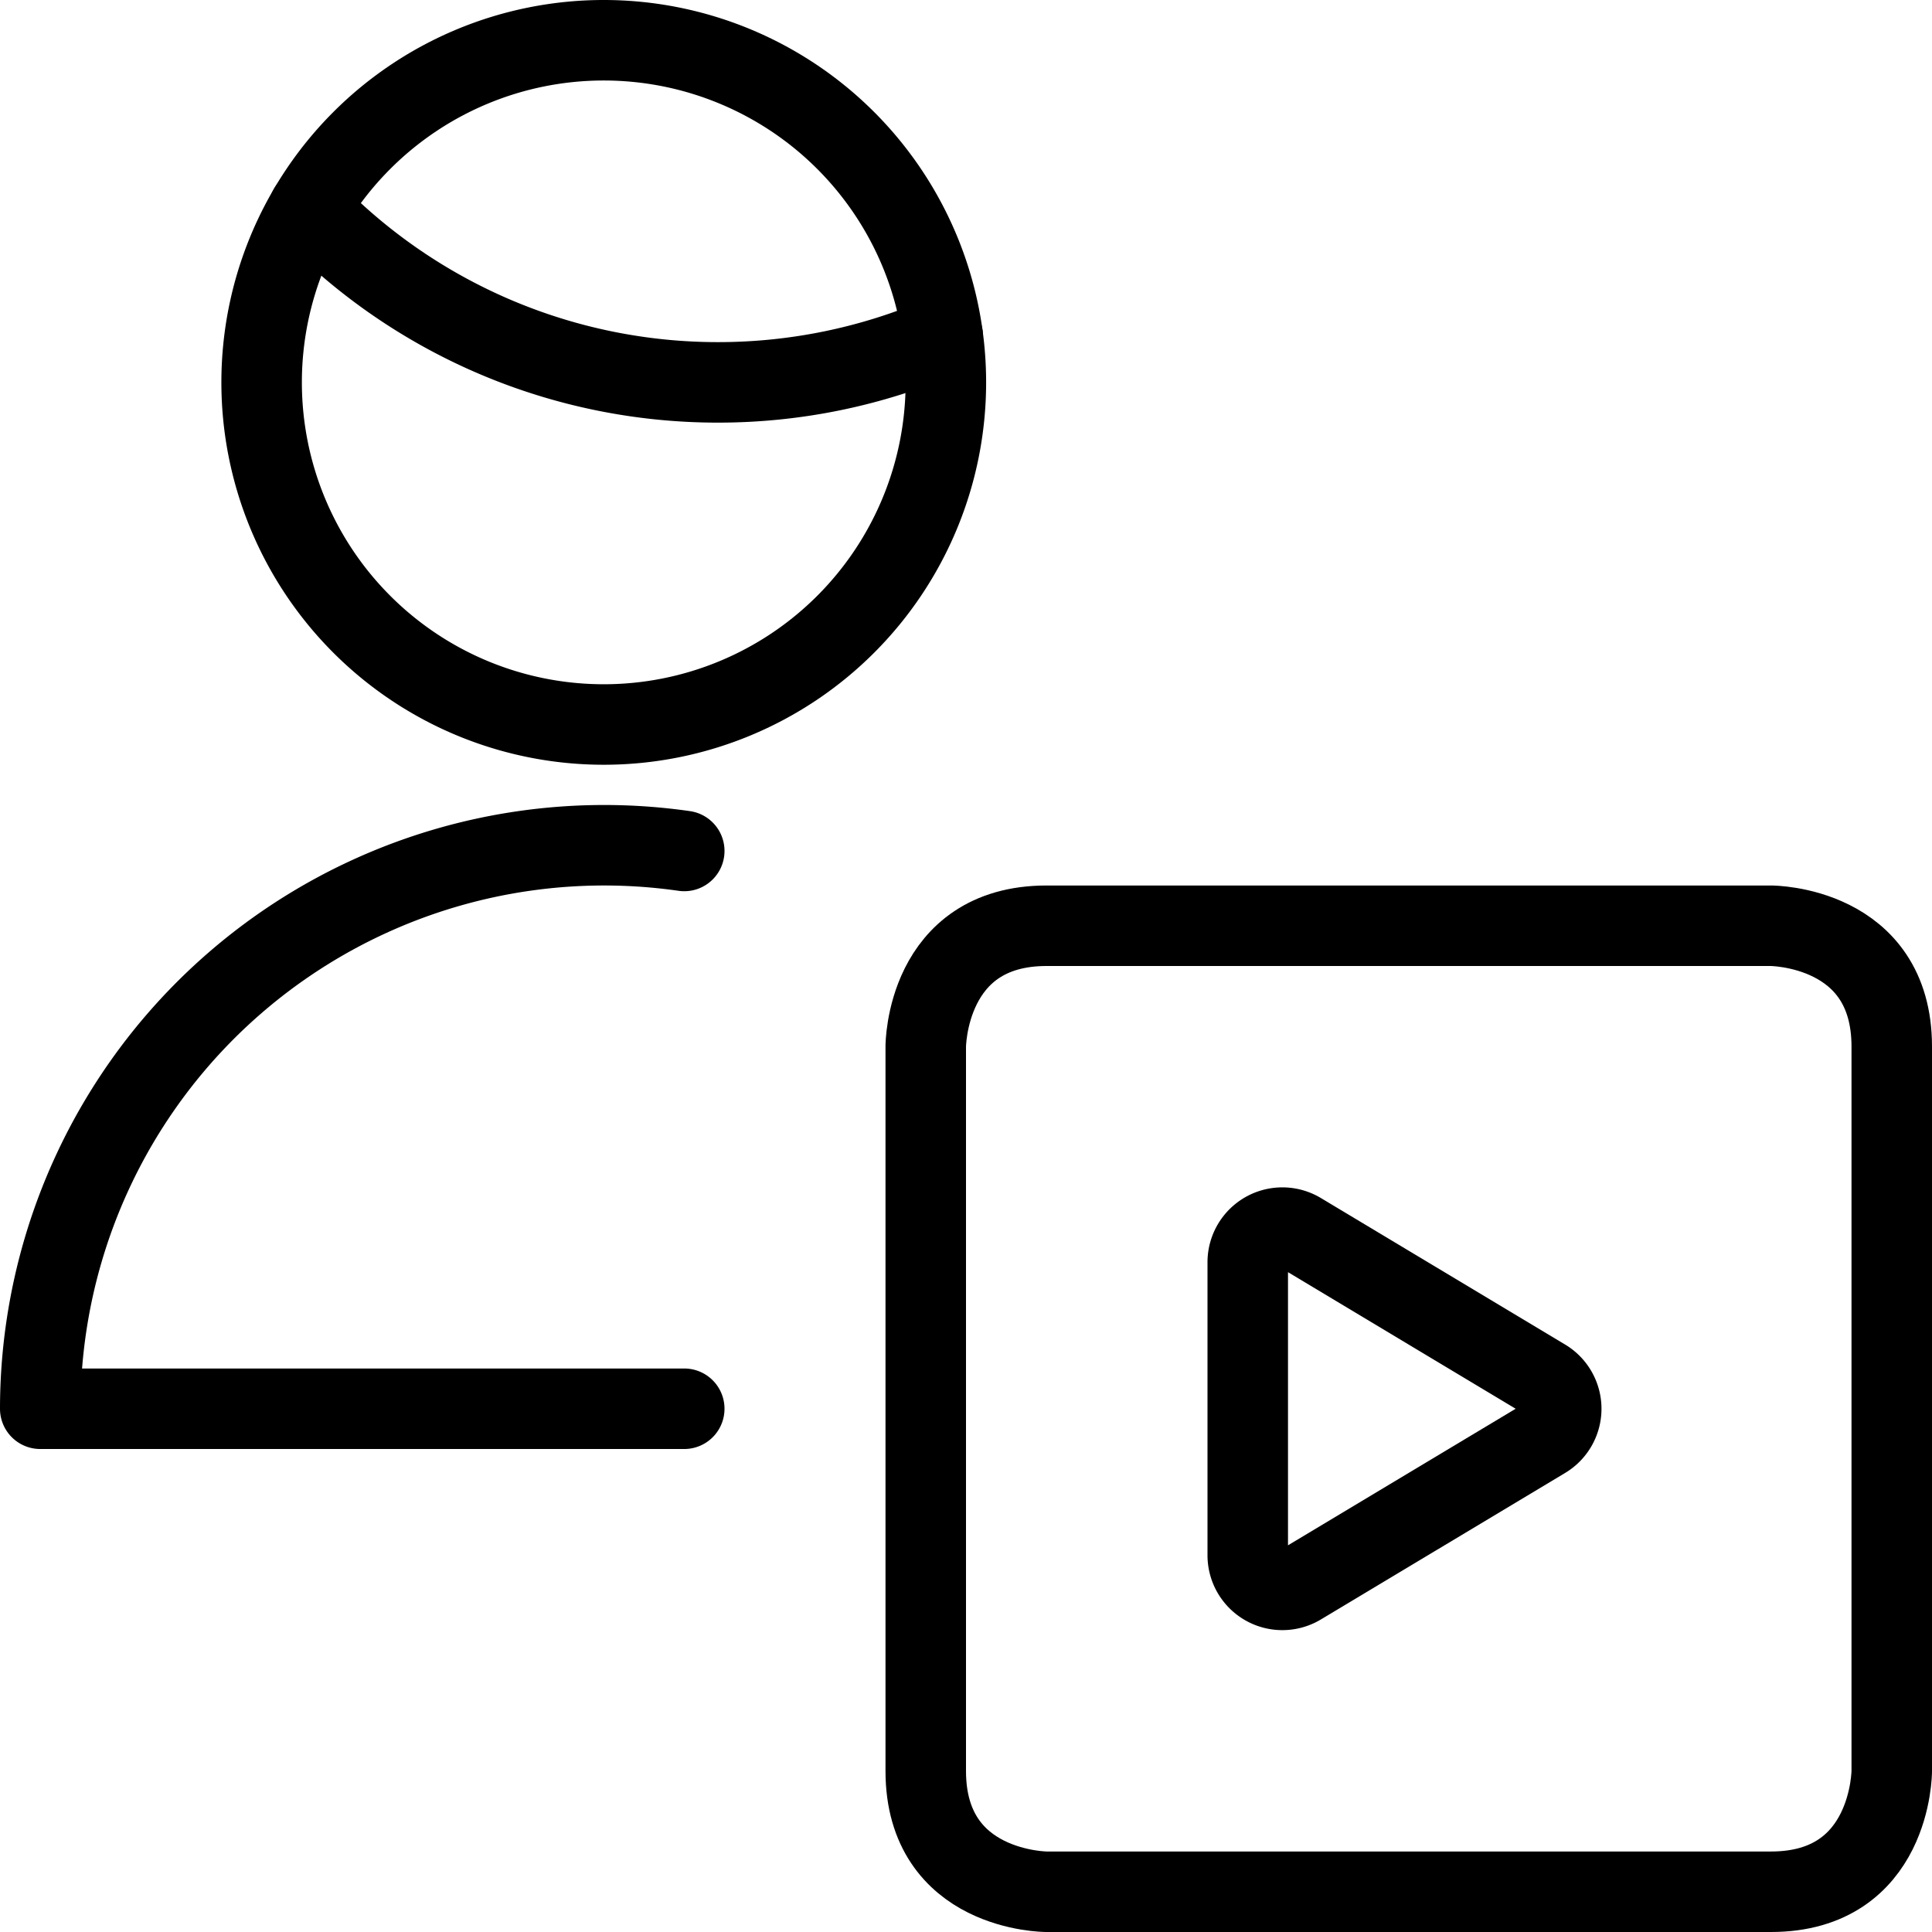 <svg id="Light" xmlns="http://www.w3.org/2000/svg" viewBox="0 0 24 24"><defs></defs><title>single-man-actions-player</title><path d="M13 11.5h9s1.5 0 1.5 1.5v9s0 1.5 -1.5 1.5h-9s-1.5 0 -1.5 -1.5v-9s0 -1.5 1.5 -1.5" fill="none" stroke="#000000" stroke-linecap="round" stroke-linejoin="round" stroke-width="1"></path><path d="M15.5 17.5v-1.82a0.43 0.43 0 0 1 0.651 -0.369l3.034 1.82a0.43 0.43 0 0 1 0 0.738l-3.034 1.82a0.43 0.43 0 0 1 -0.651 -0.369Z" fill="none" stroke="#000000" stroke-linecap="round" stroke-linejoin="round" stroke-width="1"></path><path d="M8.5 10.571a7.005 7.005 0 0 0 -8 6.929h8" fill="none" stroke="#000000" stroke-linecap="round" stroke-linejoin="round" stroke-width="1"></path><path d="M3.838 2.592A7.053 7.053 0 0 0 8.917 4.75a7.047 7.047 0 0 0 2.794 -0.575" fill="none" stroke="#000000" stroke-linecap="round" stroke-linejoin="round" stroke-width="1"></path><path d="M3.25 4.75a4.25 4.25 0 1 0 8.5 0 4.25 4.25 0 1 0 -8.5 0" fill="none" stroke="#000000" stroke-linecap="round" stroke-linejoin="round" stroke-width="1"></path></svg>